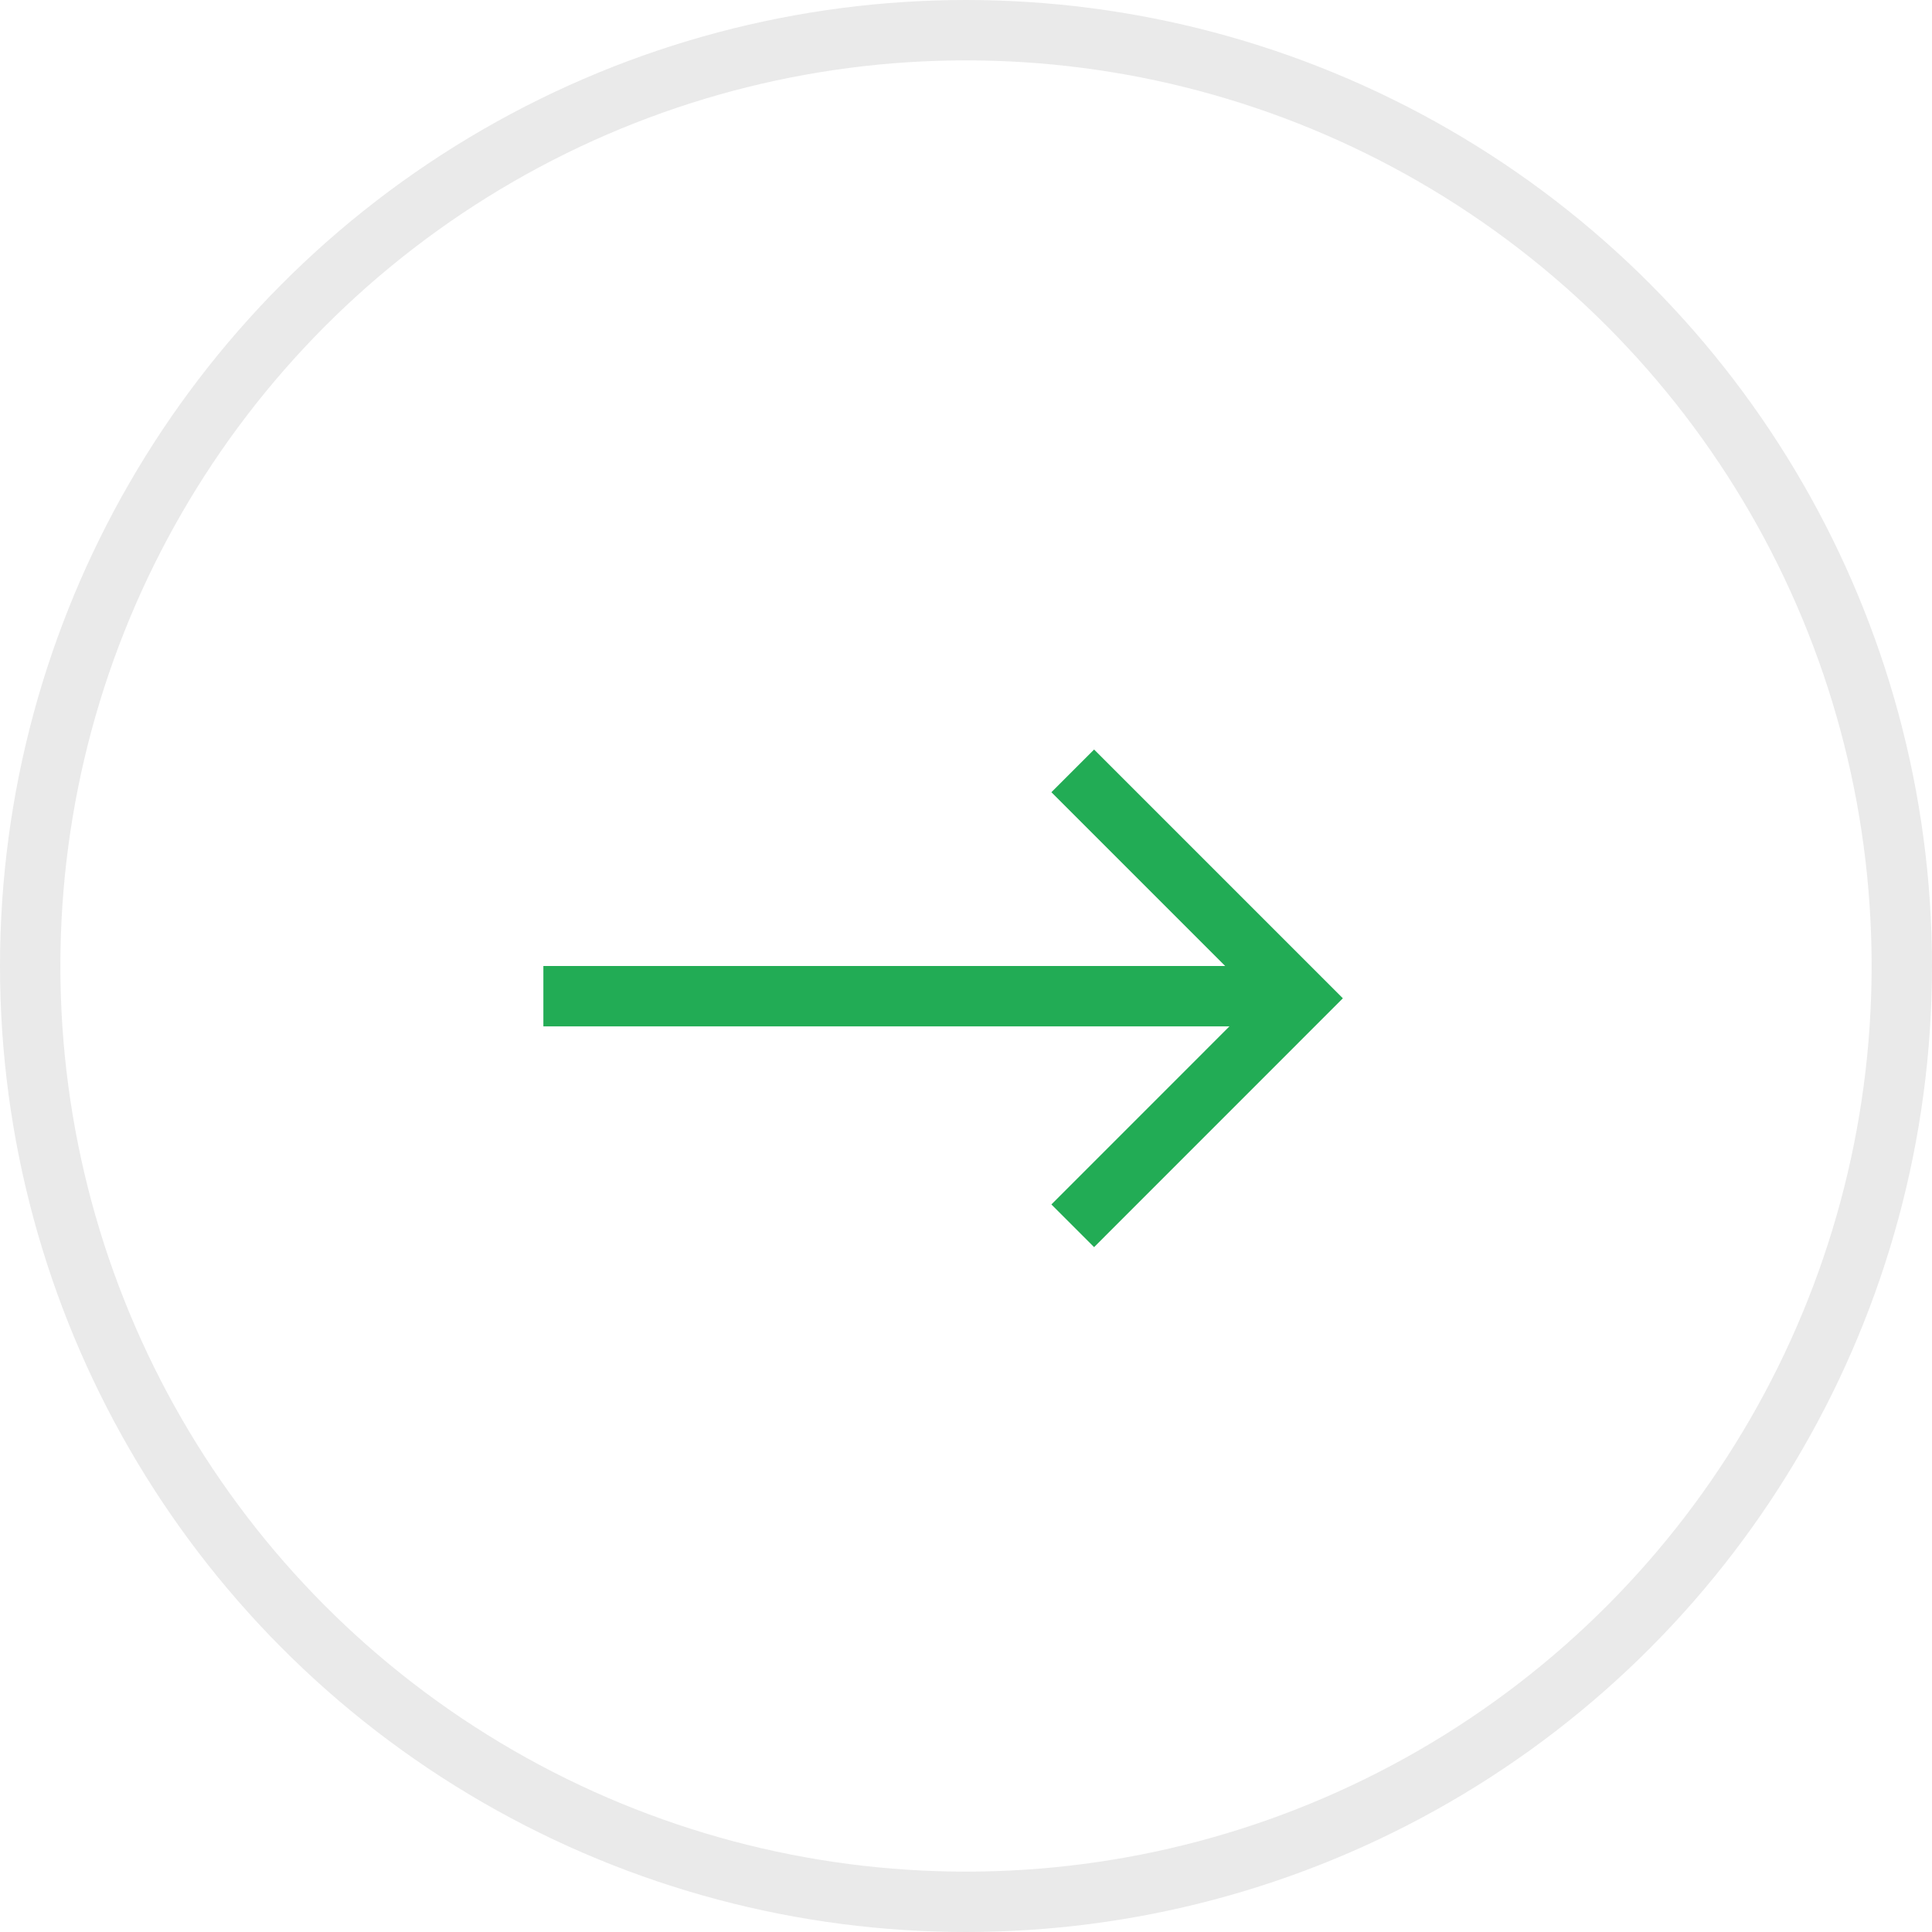 <svg width="32" height="32" viewBox="0 0 32 32" fill="none" xmlns="http://www.w3.org/2000/svg">
<circle cx="16" cy="16" r="15.5" stroke="#EAEAEA"/>
<rect x="9.25" y="16.25" width="11.5" height="0.5" fill="#D9D9D9" stroke="#22ac55" stroke-width="0.5"/>
<path d="M17.768 12.768L21.535 16.535L17.768 20.303" stroke="#22ac55"/>
</svg>
